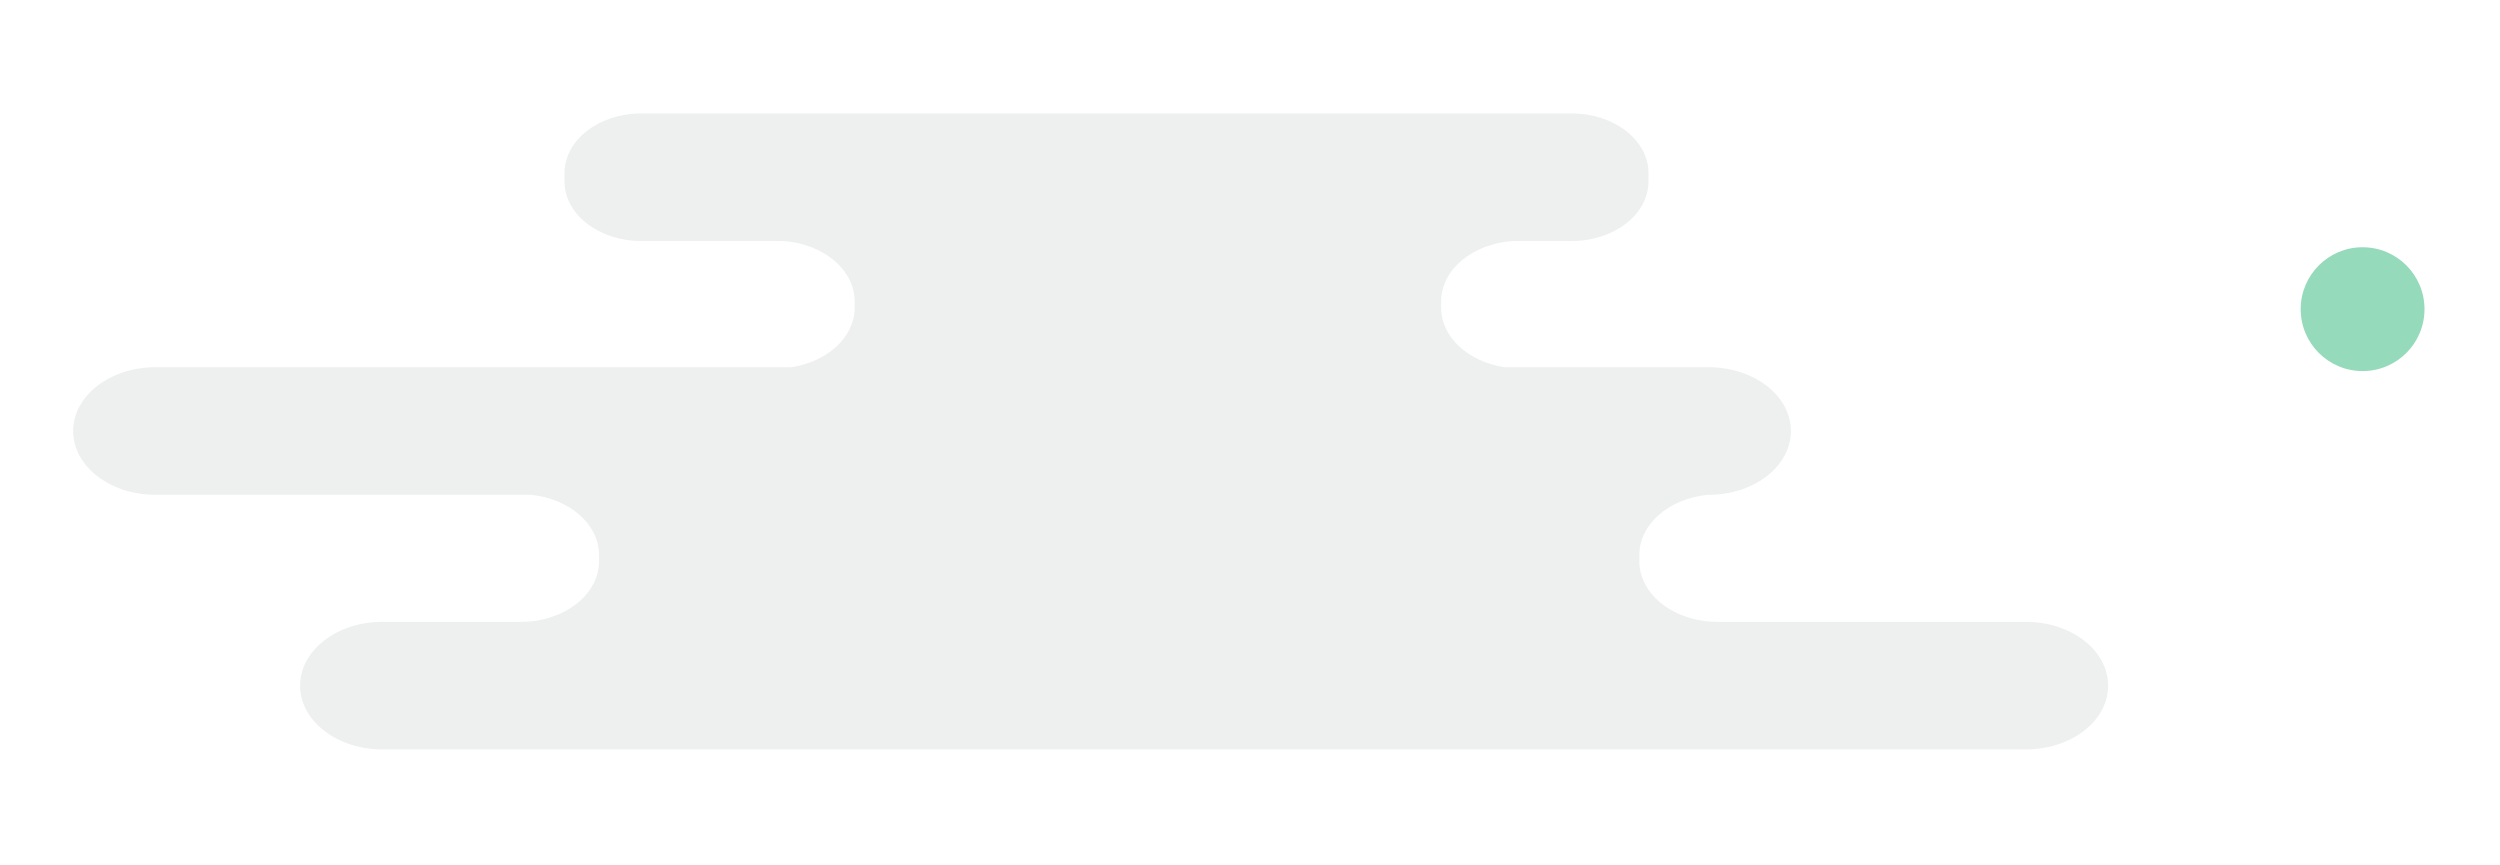 <svg xmlns="http://www.w3.org/2000/svg" xmlns:xlink="http://www.w3.org/1999/xlink" width="364" height="126" viewBox="0 0 364 126">
  <defs>
    <clipPath id="clip-asset_2">
      <rect width="364" height="126"/>
    </clipPath>
  </defs>
  <g id="asset_2" clip-path="url(#clip-asset_2)">
    <g id="Group_1649" data-name="Group 1649" transform="translate(-237 -366)">
      <path id="Path_521" data-name="Path 521" d="M507.331,86.25H462.414c-6.287,0-11.382-3.954-11.382-8.837v-.9c0-4.517,4.369-8.235,10.008-8.765h.1c6.605,0,11.962-4.156,11.962-9.284h0c0-5.129-5.356-9.286-11.962-9.286H431.448c-5.279-.769-9.274-4.359-9.274-8.679v-.9c0-4.653,4.639-8.459,10.521-8.8H441.2c6.162,0,11.16-3.878,11.16-8.663V20.89c0-4.783-5-8.663-11.16-8.663H305.7c-6.162,0-11.158,3.878-11.158,8.663v1.245c0,4.785,5,8.663,11.158,8.663h20.564c5.882.344,10.521,4.148,10.521,8.8v.9c0,4.319-4,7.91-9.274,8.679H234.962c-6.607,0-11.962,4.158-11.962,9.286h0c0,5.129,5.354,9.284,11.962,9.284h54.6c5.634.529,10.006,4.248,10.006,8.765v.9c0,4.881-5.093,8.835-11.378,8.837H268c-6.607,0-11.961,4.158-11.961,9.286h0c0,5.129,5.354,9.284,11.961,9.284h239.33c6.605,0,11.959-4.156,11.959-9.284h0C519.291,90.407,513.936,86.25,507.331,86.25Z" transform="translate(24.654 370.293)" fill="#929497" opacity="0.15"/>
      <circle id="Ellipse_87" data-name="Ellipse 87" cx="9.014" cy="9.014" r="9.014" transform="translate(571.98 402)" fill="#3ebb81" opacity="0.55"/>
    </g>
  </g>
</svg>
